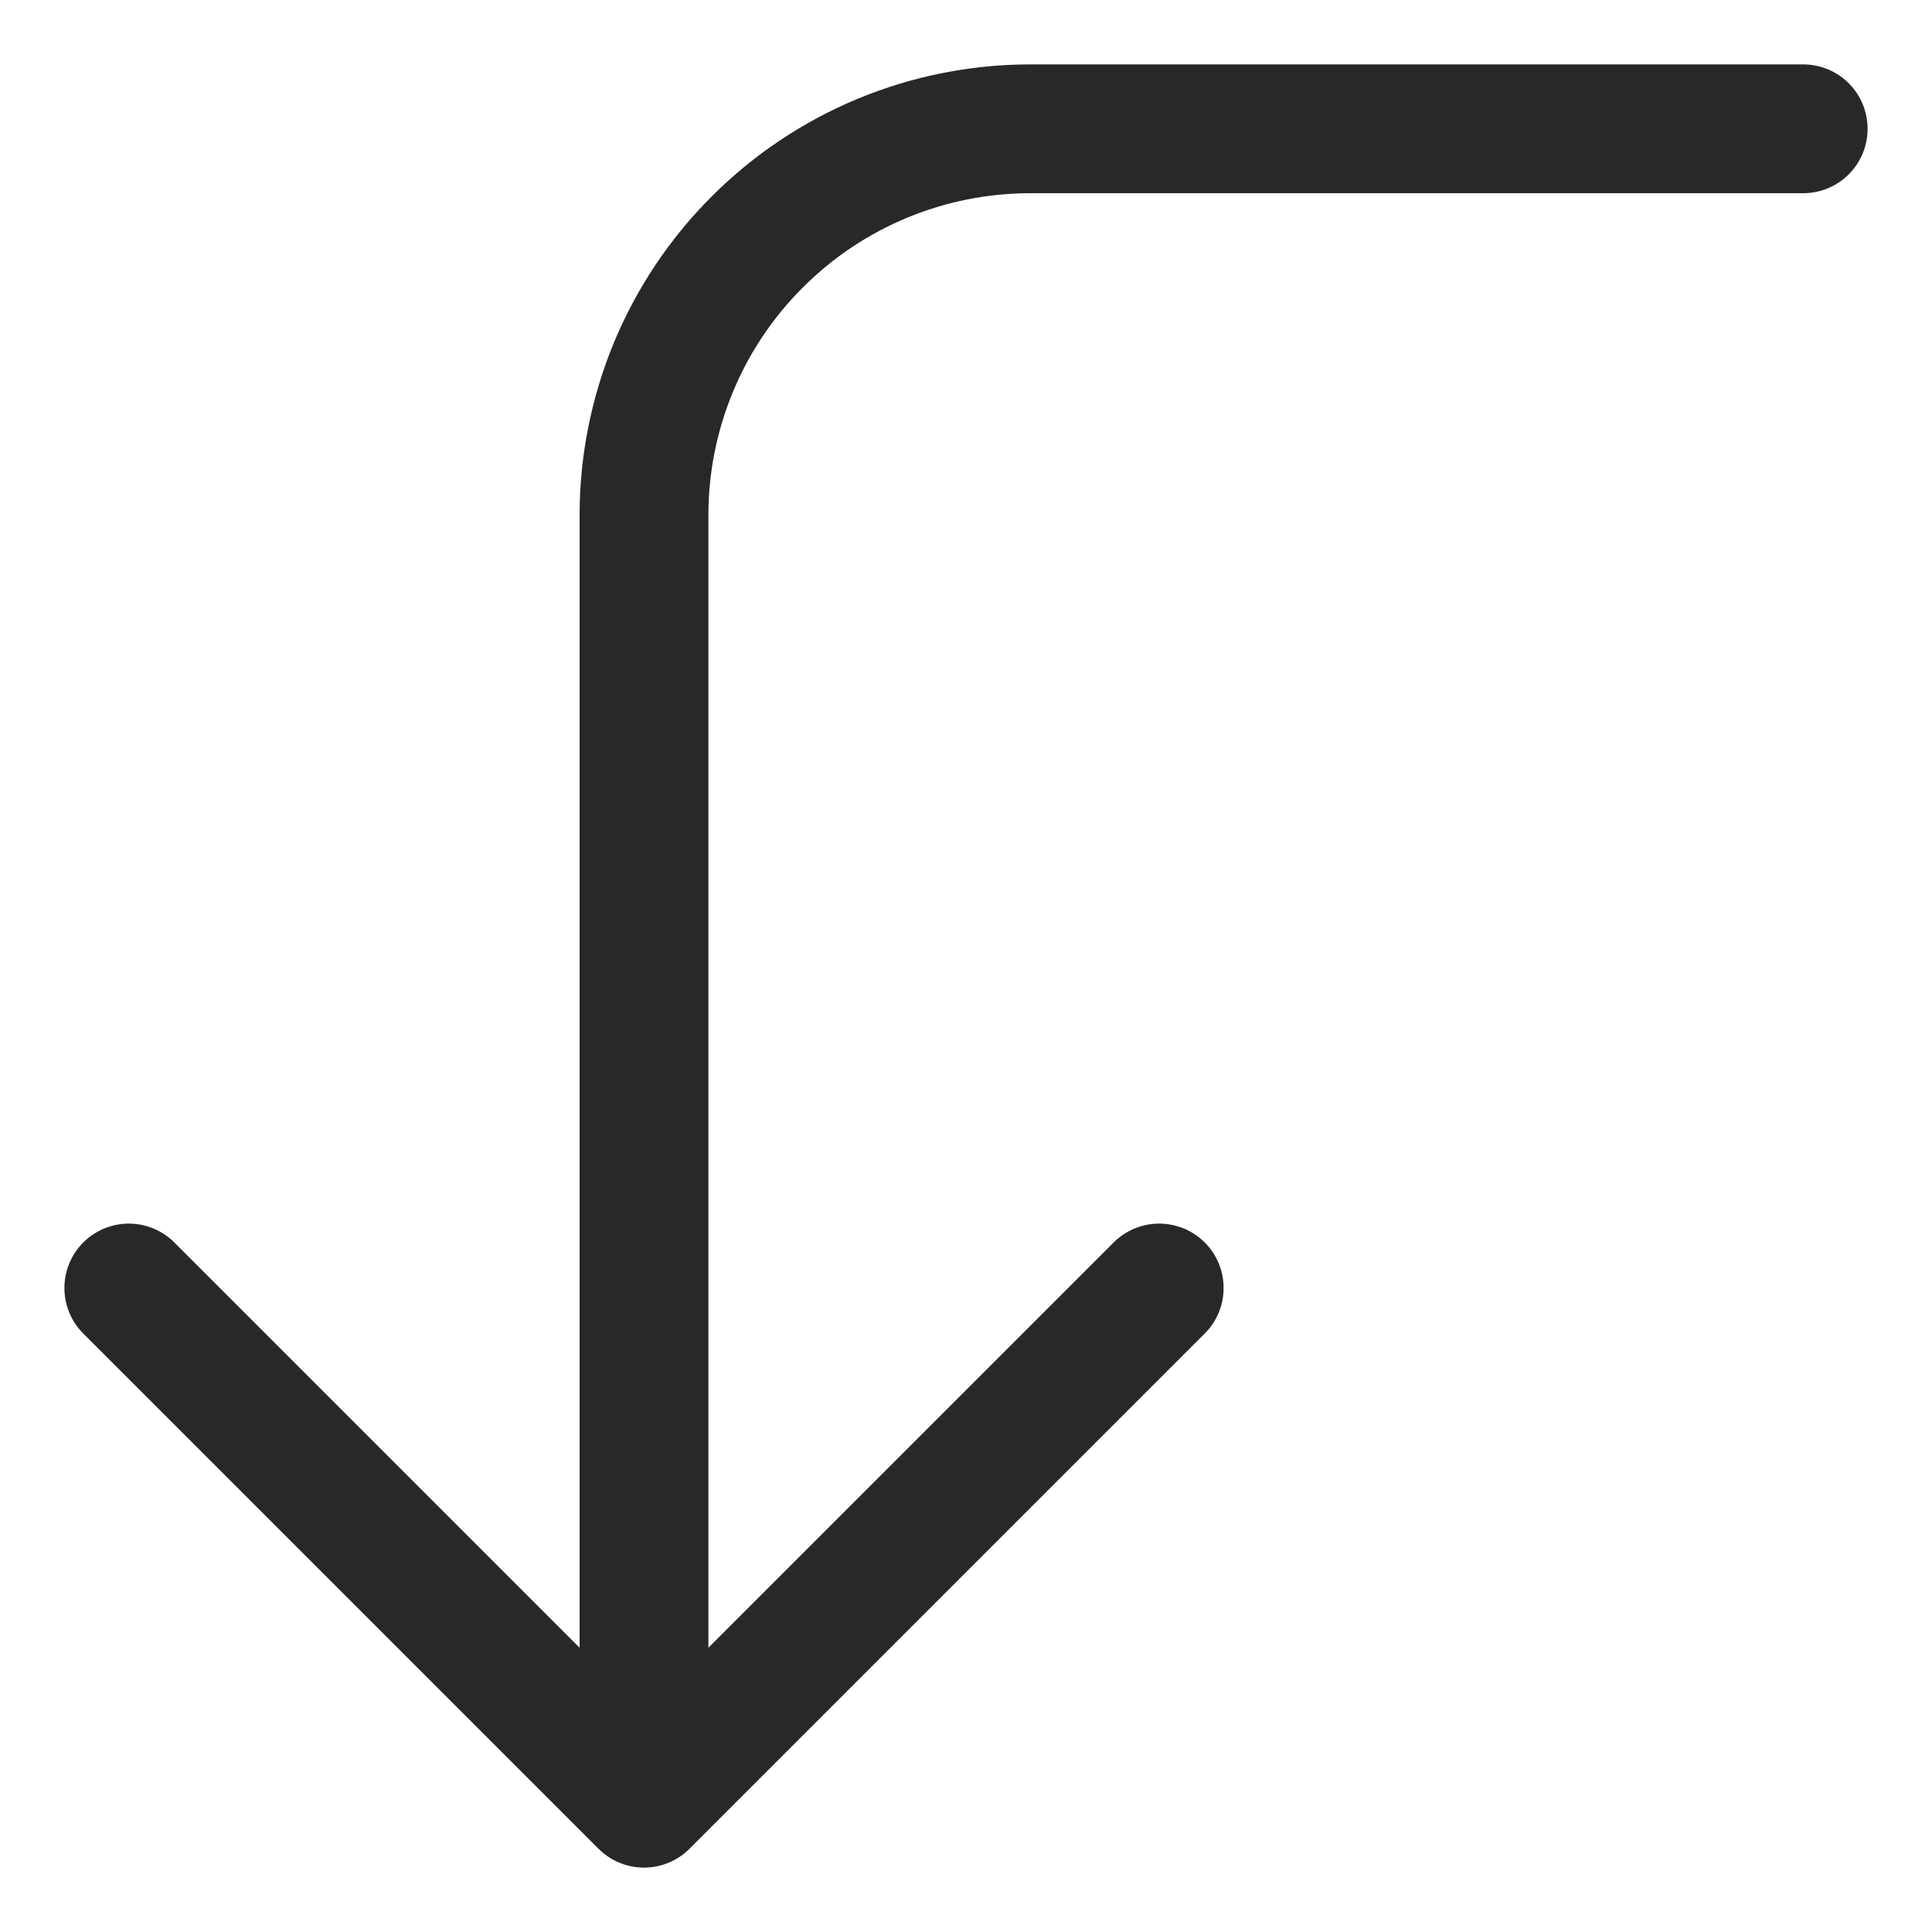 <?xml version="1.0" encoding="utf-8"?>
<svg xmlns="http://www.w3.org/2000/svg" fill="none" height="100%" overflow="visible" preserveAspectRatio="none" style="display: block;" viewBox="0 0 15 15" width="100%">
<path d="M14 1H8C7.204 1 6.441 1.316 5.879 1.879C5.316 2.441 5 3.204 5 4V14M5 14L1 10M5 14L9 10" id="Vector" stroke="#282828" stroke-linecap="round" stroke-linejoin="round"/>
</svg>